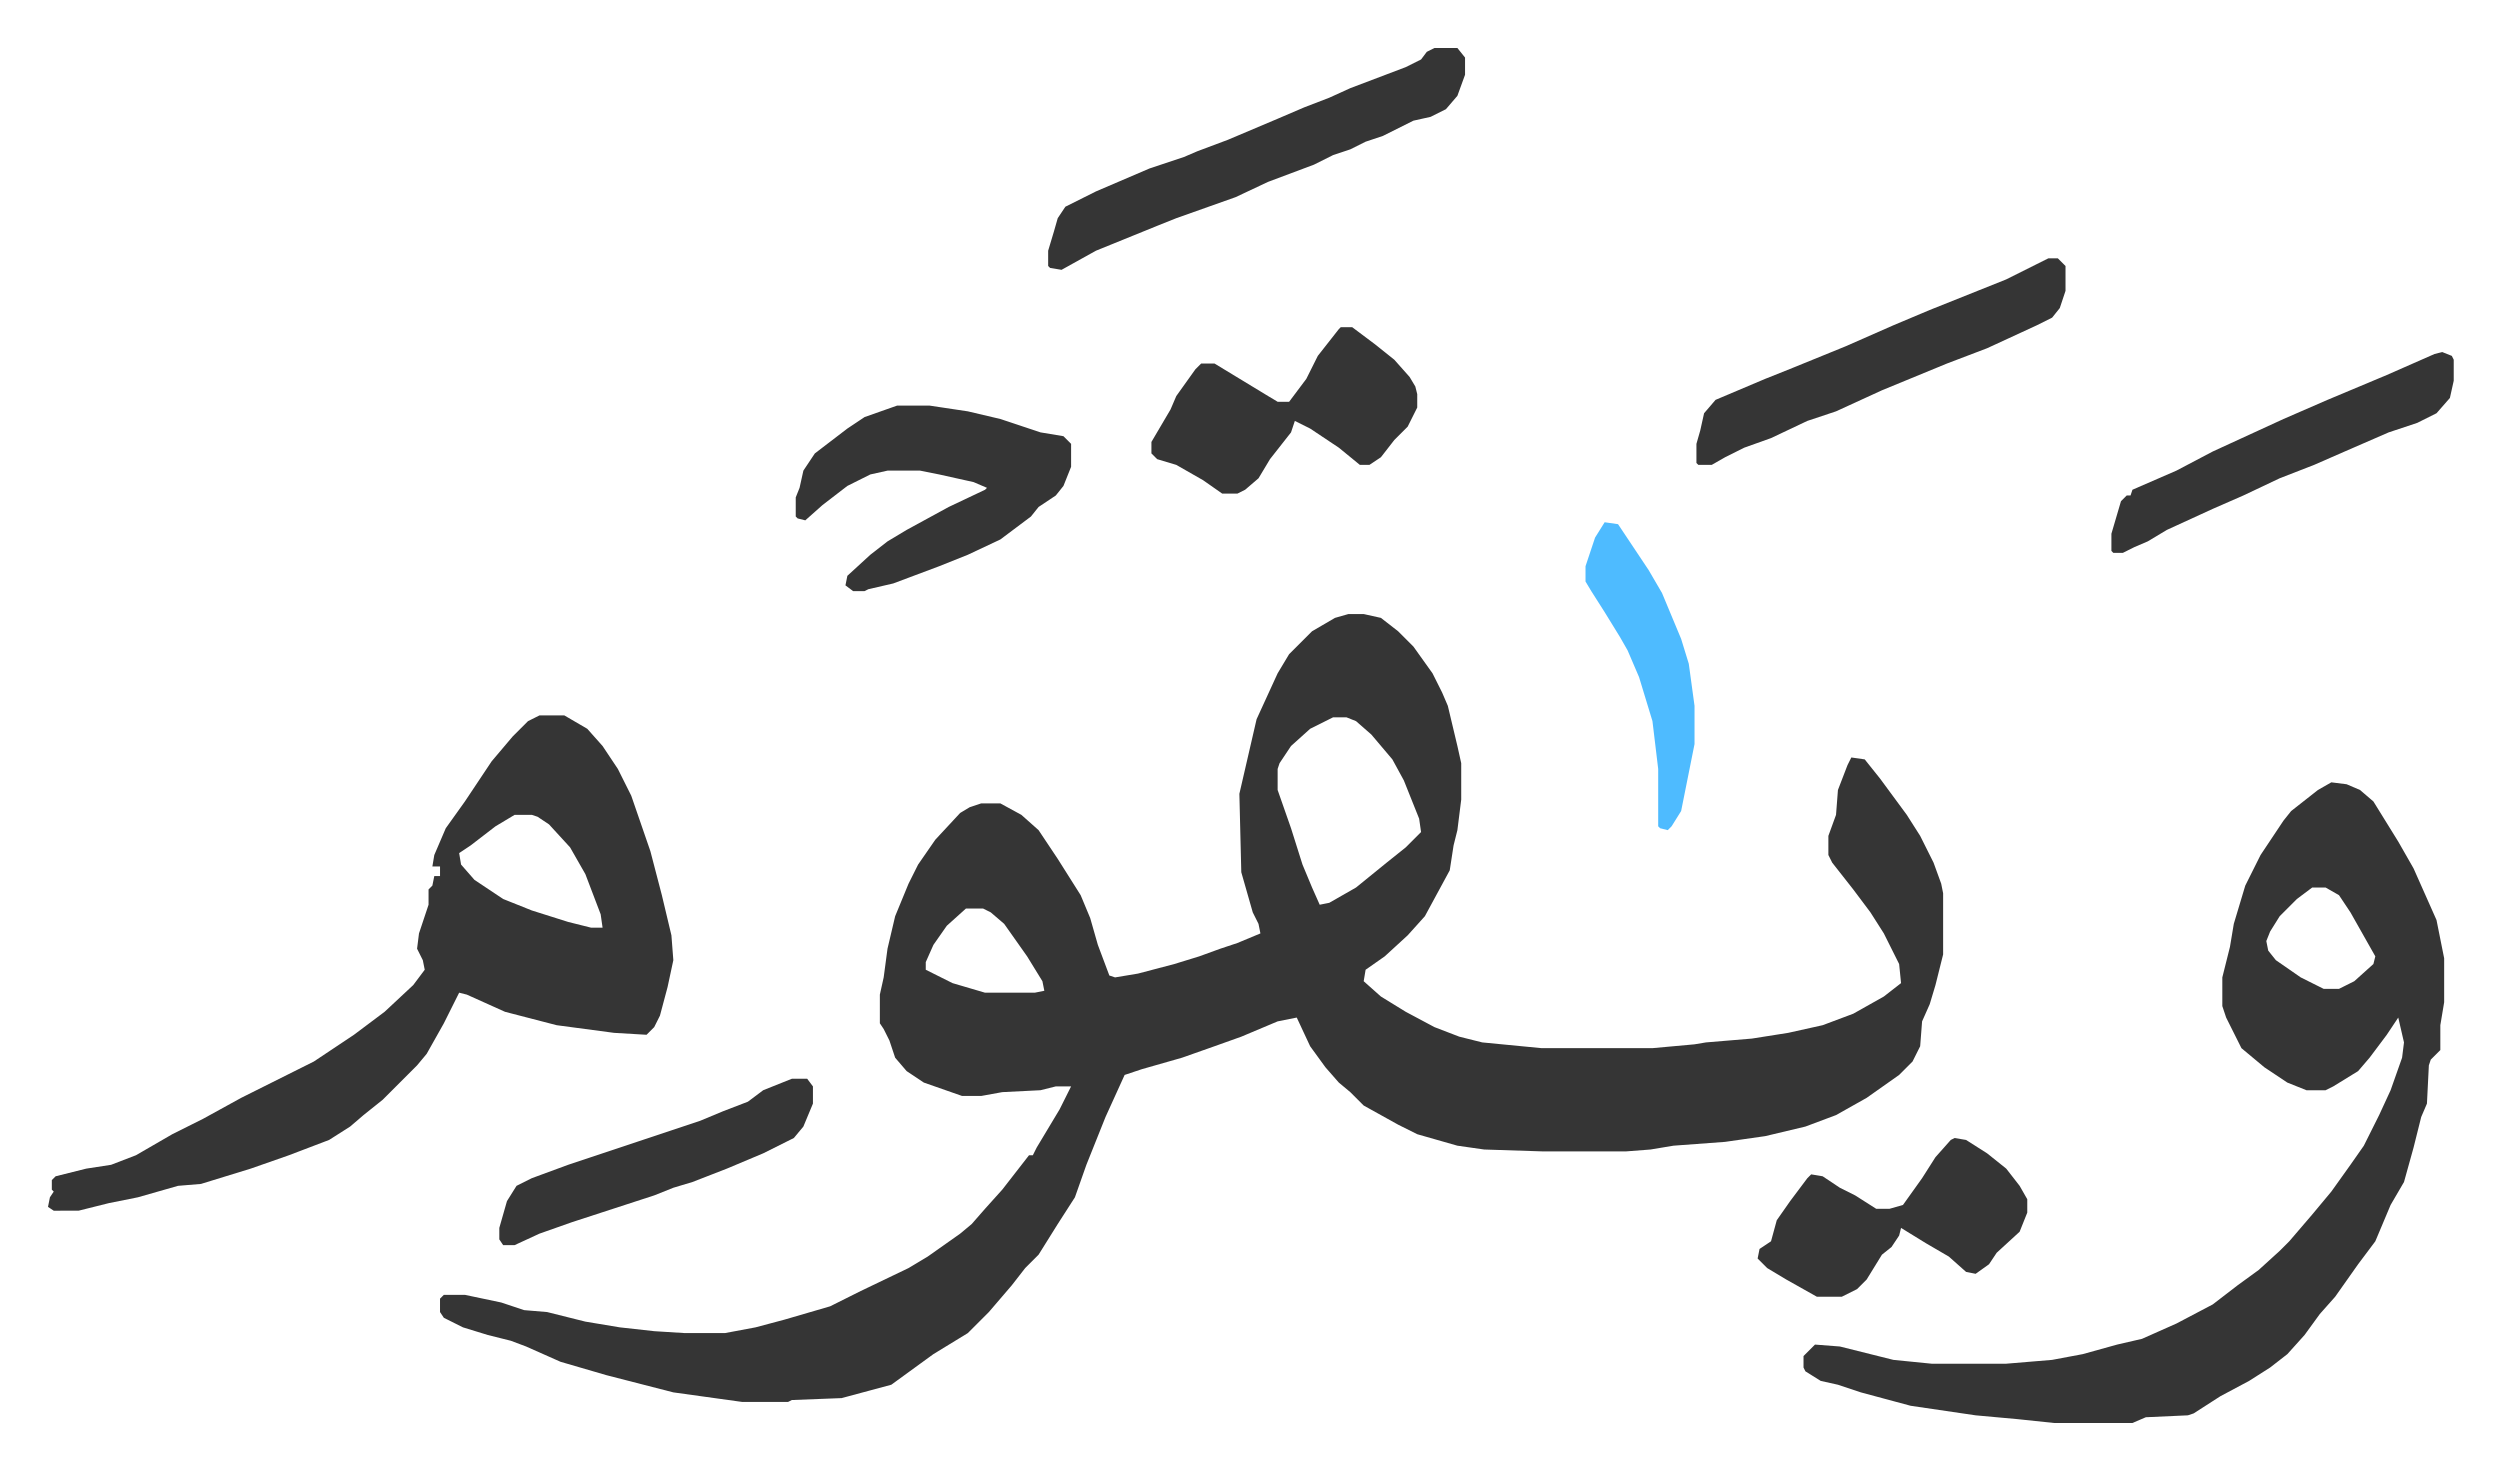 <svg xmlns="http://www.w3.org/2000/svg" viewBox="-25.1 396.9 1307.3 768.3">
    <path fill="#353535" id="rule_normal" d="M680 718h8l9 2 9 7 8 8 10 14 5 10 3 7 5 21 2 9v19l-2 16-2 8-2 13-13 24-9 10-12 11-10 7-1 6 9 8 13 8 15 8 13 5 12 3 31 3h58l22-2 6-1 24-2 19-3 18-4 16-6 16-9 9-7-1-10-8-16-7-11-9-12-11-14-2-4v-10l4-11 1-13 5-13 2-4 7 1 8 10 14 19 7 11 7 14 4 11 1 5v32l-4 16-3 10-4 9-1 13-4 8-7 7-17 12-16 9-16 6-21 5-21 3-27 2-12 2-13 1h-43l-31-1-14-2-21-6-10-5-18-10-7-7-6-5-7-8-8-11-7-15-10 2-19 8-14 5-17 6-21 6-9 3-10 22-10 25-6 17-9 14-10 16-7 7-7 9-12 14-11 11-18 11-11 8-11 8-26 7-26 1-2 1h-24l-36-5-35-9-24-7-9-4-9-4-8-3-12-3-13-4-10-5-2-3v-7l2-2h11l19 4 12 4 12 1 20 5 18 3 18 2 16 1h21l16-3 15-4 24-7 16-8 25-12 10-6 17-12 6-5 7-8 9-10 7-9 7-9h2l2-4 12-20 6-12h-8l-8 2-20 1-11 2h-10l-20-7-9-6-6-7-3-9-3-6-2-3v-15l2-9 2-15 4-17 7-17 5-10 9-13 13-14 5-3 6-2h10l11 6 9 8 10 15 12 19 5 12 4 14 6 16 3 1 12-2 19-5 13-4 11-4 9-3 12-5-1-5-3-6-6-21-1-41 6-26 3-13 11-24 6-10 12-12 12-7zm-8 54-12 6-10 9-6 9-1 3v11l7 20 6 19 5 12 4 9 5-1 14-8 16-13 10-8 8-8-1-7-8-20-6-11-11-13-8-7-5-2zM480 872l-10 9-7 10-4 9v4l14 7 17 5h26l5-1-1-5-8-13-12-17-7-6-4-2zm714-66 8 1 7 3 7 6 13 21 8 14 12 27 4 20v23l-2 12v13l-5 5-1 3-1 20-3 7-4 16-5 18-7 12-8 19-9 12-12 17-8 9-8 11-9 10-9 7-11 7-15 8-14 9-3 1-22 1-7 3h-41l-19-2-22-2-34-5-26-7-12-4-9-2-8-5-1-2v-6l6-6 13 1 28 7 20 2h39l24-2 16-3 18-5 13-3 18-8 19-10 13-10 11-8 11-10 5-5 12-14 10-12 10-14 7-10 8-16 6-13 6-17 1-8-3-13-6 9-9 12-6 7-13 8-4 2h-10l-10-4-12-8-12-10-8-16-2-6v-15l4-16 2-12 6-20 8-16 12-18 4-5 14-11zm-10 55-8 6-9 9-5 8-2 5 1 5 4 5 13 9 12 6h8l8-4 10-9 1-4-13-23-6-9-7-4zm-927-90h13l12 7 8 9 8 12 7 14 10 29 6 23 5 21 1 13-3 14-4 15-3 6-4 4-17-1-30-4-27-7-20-9-4-1-8 16-9 16-5 6-5 5-13 13-10 8-7 6-11 7-21 8-20 7-13 4-13 4-12 1-21 6-15 3-16 4H3l-3-2 1-5 2-3-1-1v-5l2-2 16-4 13-2 13-5 19-11 16-8 20-11 16-8 22-11 21-14 16-12 15-14 6-8-1-5-3-6 1-8 5-15v-8l2-2 1-5h3v-5h-4l1-6 6-14 10-14 6-9 8-12 11-13 8-8zm-13 52-10 6-13 10-6 4 1 6 7 8 15 10 15 6 19 6 12 3h6l-1-7-8-21-8-14-11-12-6-4-3-1zm200-214h17l20 3 17 4 21 7 12 2 4 4v12l-4 10-4 5-9 6-4 5-16 12-17 8-15 6-16 6-8 3-13 3-2 1h-6l-4-3 1-5 12-11 9-7 10-6 22-12 19-9 1-1-7-3-18-4-10-2h-17l-9 2-12 6-13 10-9 8-4-1-1-1v-10l2-5 2-9 6-9 17-13 9-6zm281-187h12l4 5v9l-4 11-6 7-8 4-9 2-16 8-9 3-8 4-9 3-10 5-24 9-17 8-31 11-10 4-32 13-18 10-6-1-1-1v-8l3-10 2-7 4-6 16-8 28-12 18-6 7-3 16-6 26-11 14-6 13-5 11-5 29-11 8-4 3-4zm-49 146h6l12 9 10 8 8 9 3 5 1 4v7l-5 10-7 7-7 9-6 4h-5l-11-9-15-10-8-4-2 6-11 14-6 10-7 6-4 2h-8l-10-7-14-8-10-3-3-3v-6l10-17 3-7 10-14 3-3h7l28 17 5 3h6l9-12 6-12 11-14z"/>
    <path fill="#353535" id="rule_normal" d="m997 992 6 1 11 7 10 8 7 9 4 7v7l-4 10-12 11-4 6-7 5-5-1-9-8-12-7-13-8-1 4-4 6-5 4-8 13-5 5-8 4h-13l-16-9-10-6-5-5 1-5 6-4 3-11 7-10 9-12 2-2 6 1 9 6 8 4 11 7h7l7-2 10-14 7-11 8-9zm49-460h5l4 4v13l-3 9-4 5-8 4-26 12-21 8-34 14-24 11-15 5-19 9-14 5-10 5-7 4h-7l-1-1v-10l2-7 2-9 6-7 26-11 15-6 27-11 25-11 19-8 25-10 15-6 16-8zm206 49 5 2 1 2v11l-2 9-7 8-10 5-15 5-23 10-16 7-18 7-19 9-16 7-24 11-10 6-7 3-6 3h-5l-1-1v-9l5-17 3-3h2l1-3 23-10 19-10 37-17 23-10 31-13 25-11zM389 961h8l3 4v9l-5 12-5 6-16 8-19 8-18 7-10 3-10 4-43 14-17 6-13 6h-6l-2-3v-6l4-14 5-8 8-4 19-7 36-12 18-6 15-5 12-5 13-5 8-6 10-4z"/>
    <path fill="#4ebbff" id="rule_madd_normal_2_vowels" d="m814 670 7 1 16 24 7 12 10 24 4 13 3 22v20l-7 35-5 8-2 2-4-1-1-1v-30l-3-25-7-23-6-14-4-7-8-13-7-11-3-5v-8l5-15z"/>
</svg>
